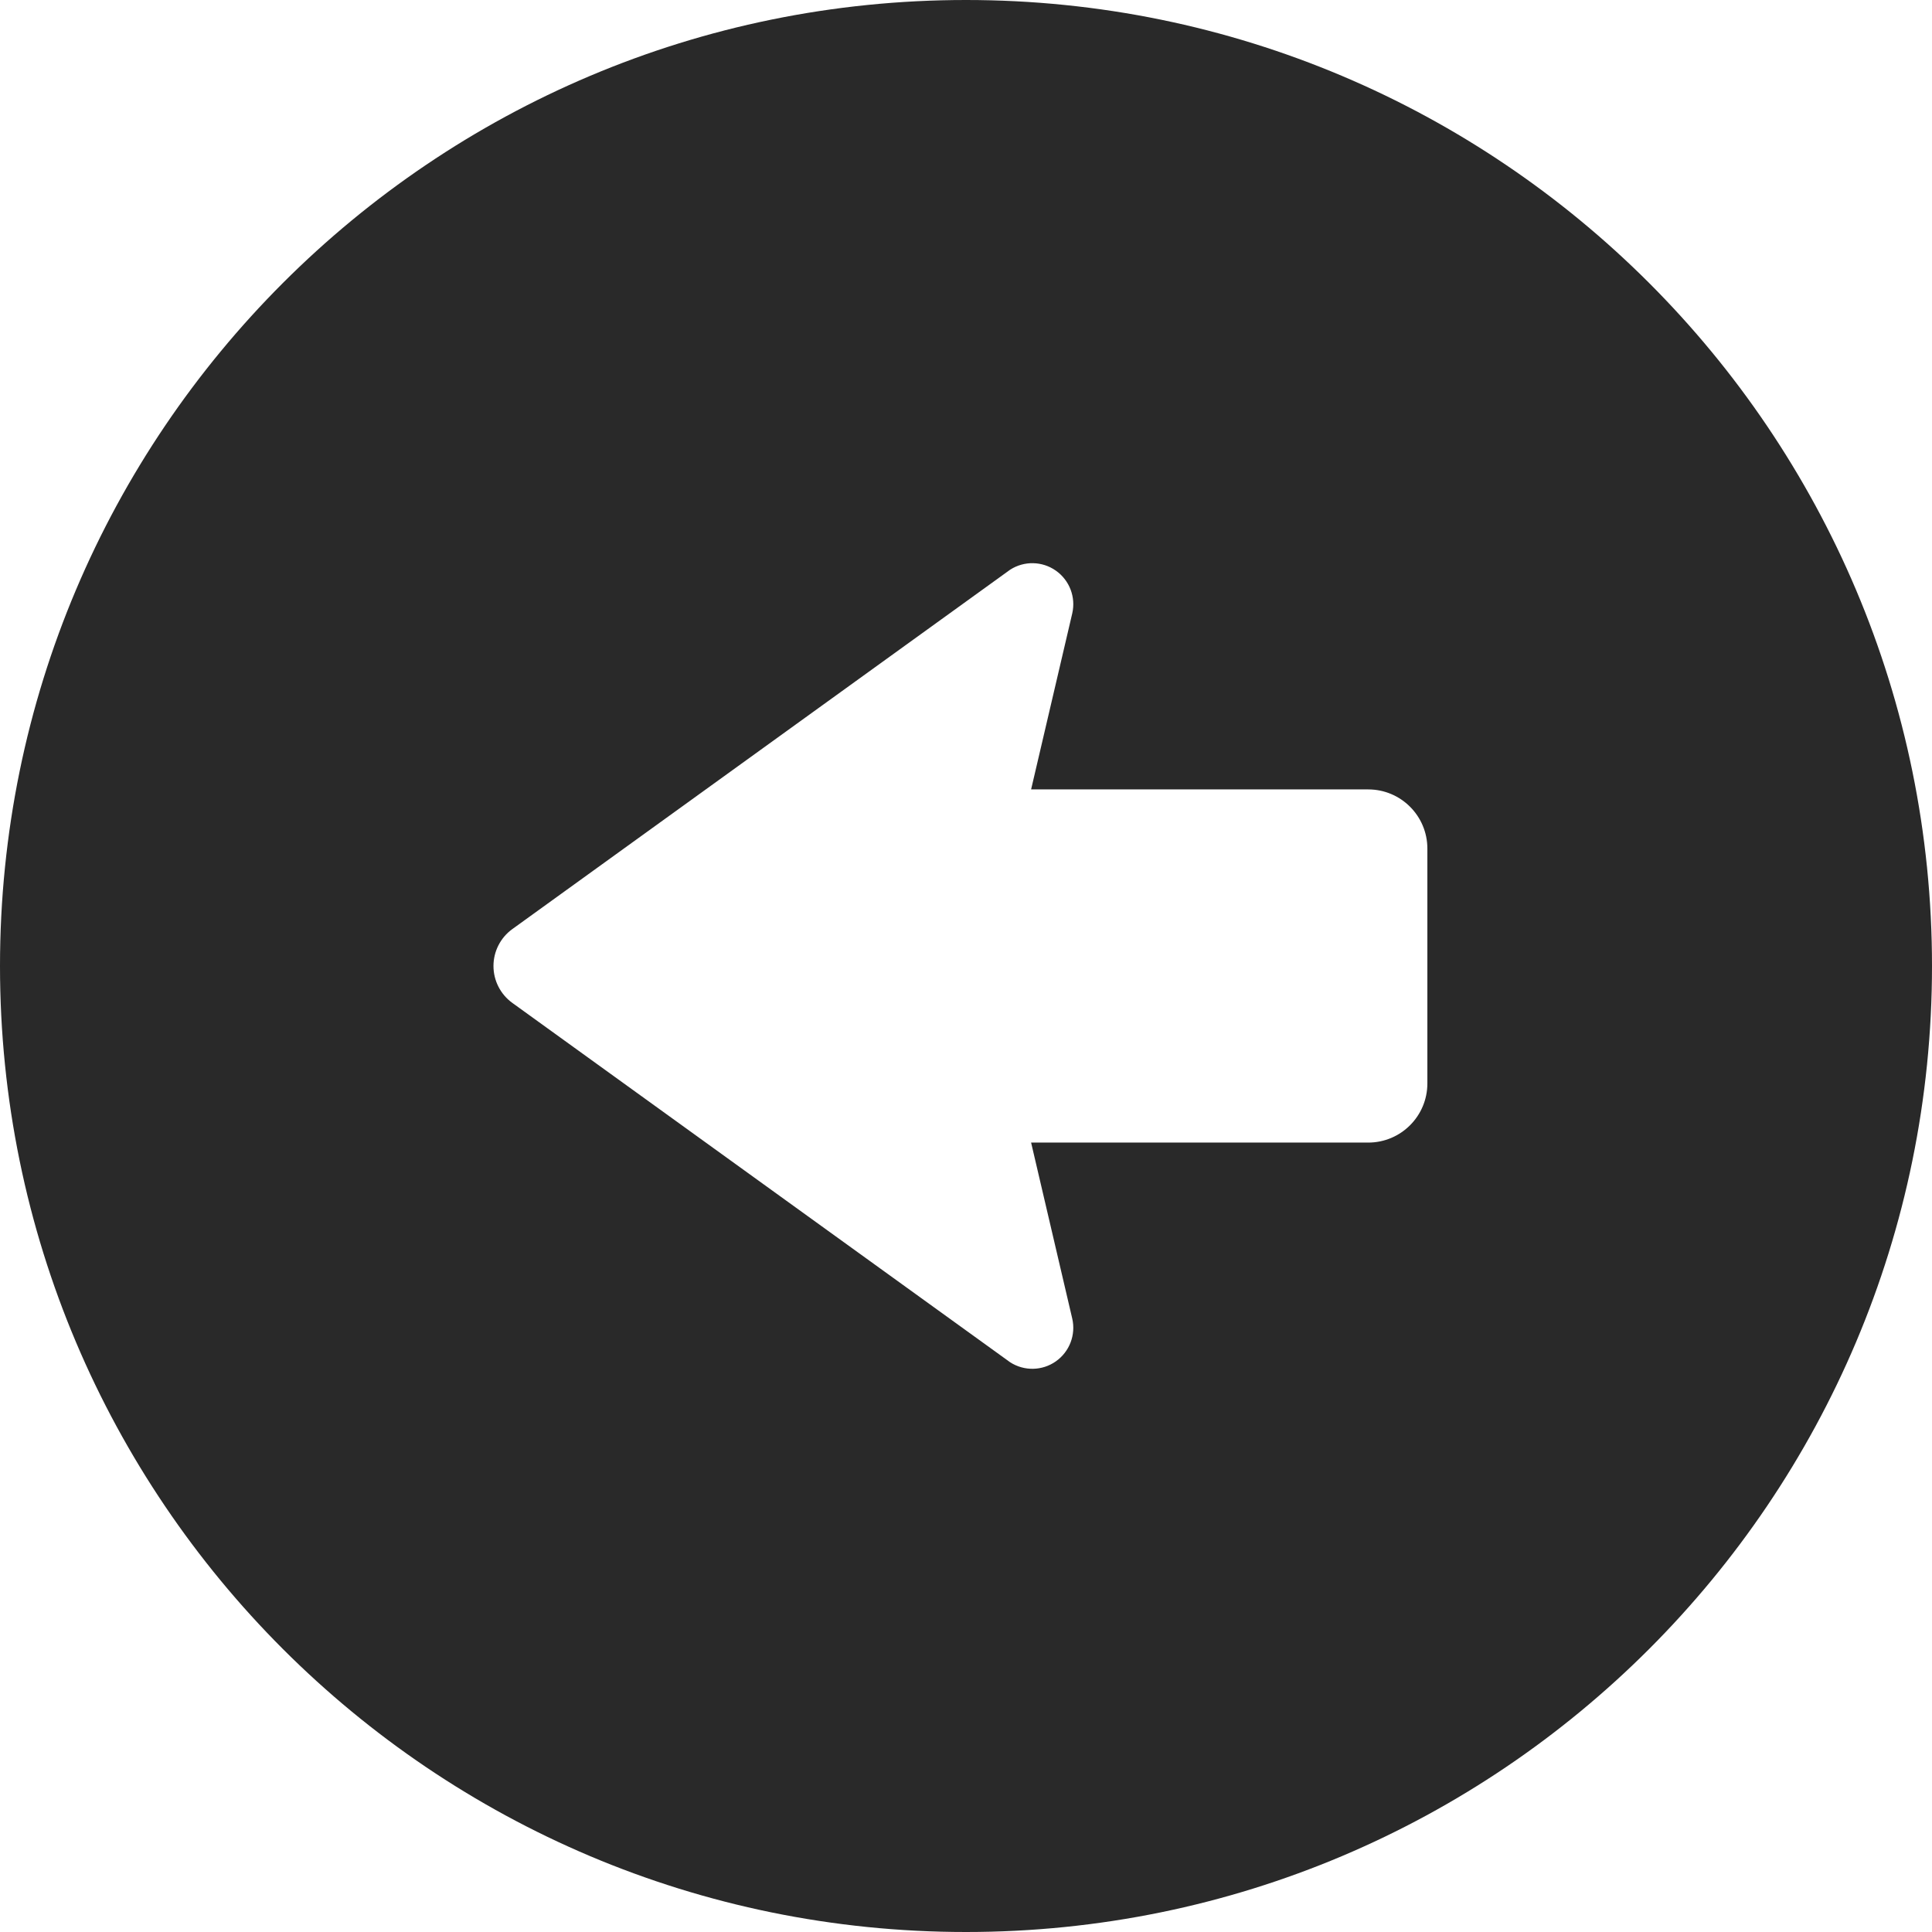 <!--?xml version="1.0" encoding="utf-8"?-->
<!-- Generator: Adobe Illustrator 18.1.1, SVG Export Plug-In . SVG Version: 6.00 Build 0)  -->

<svg version="1.1" id="_x32_" xmlns="http://www.w3.org/2000/svg" xmlns:xlink="http://www.w3.org/1999/xlink" x="0px" y="0px" viewBox="0 0 512 512" style="width: 64px; height: 64px; opacity: 1;" xml:space="preserve">
<style type="text/css">
	.st0{fill:#4B4B4B;}
</style>
<g>
	<path class="st0" d="M256,0C114.623,0,0,114.616,0,256s114.623,256,256,256c141.391,0,256-114.616,256-256S397.391,0,256,0z
		 M378.268,287.116c0,8.666-7.028,15.68-15.68,15.68h-89.334l10.898,46.623c1,4.312-0.71,8.798-4.332,11.348
		c-3.61,2.551-8.421,2.638-12.131,0.24l-131.913-95.225c-3.145-2.276-5-5.913-5-9.783s1.855-7.514,5-9.783l131.913-95.231
		c3.71-2.399,8.521-2.305,12.131,0.246c3.622,2.55,5.333,7.036,4.332,11.348l-10.898,46.623h89.334c8.652,0,15.68,7.014,15.68,15.68
		V287.116z" style="fill: rgb(41, 41, 41);"></path>
</g>
</svg>

